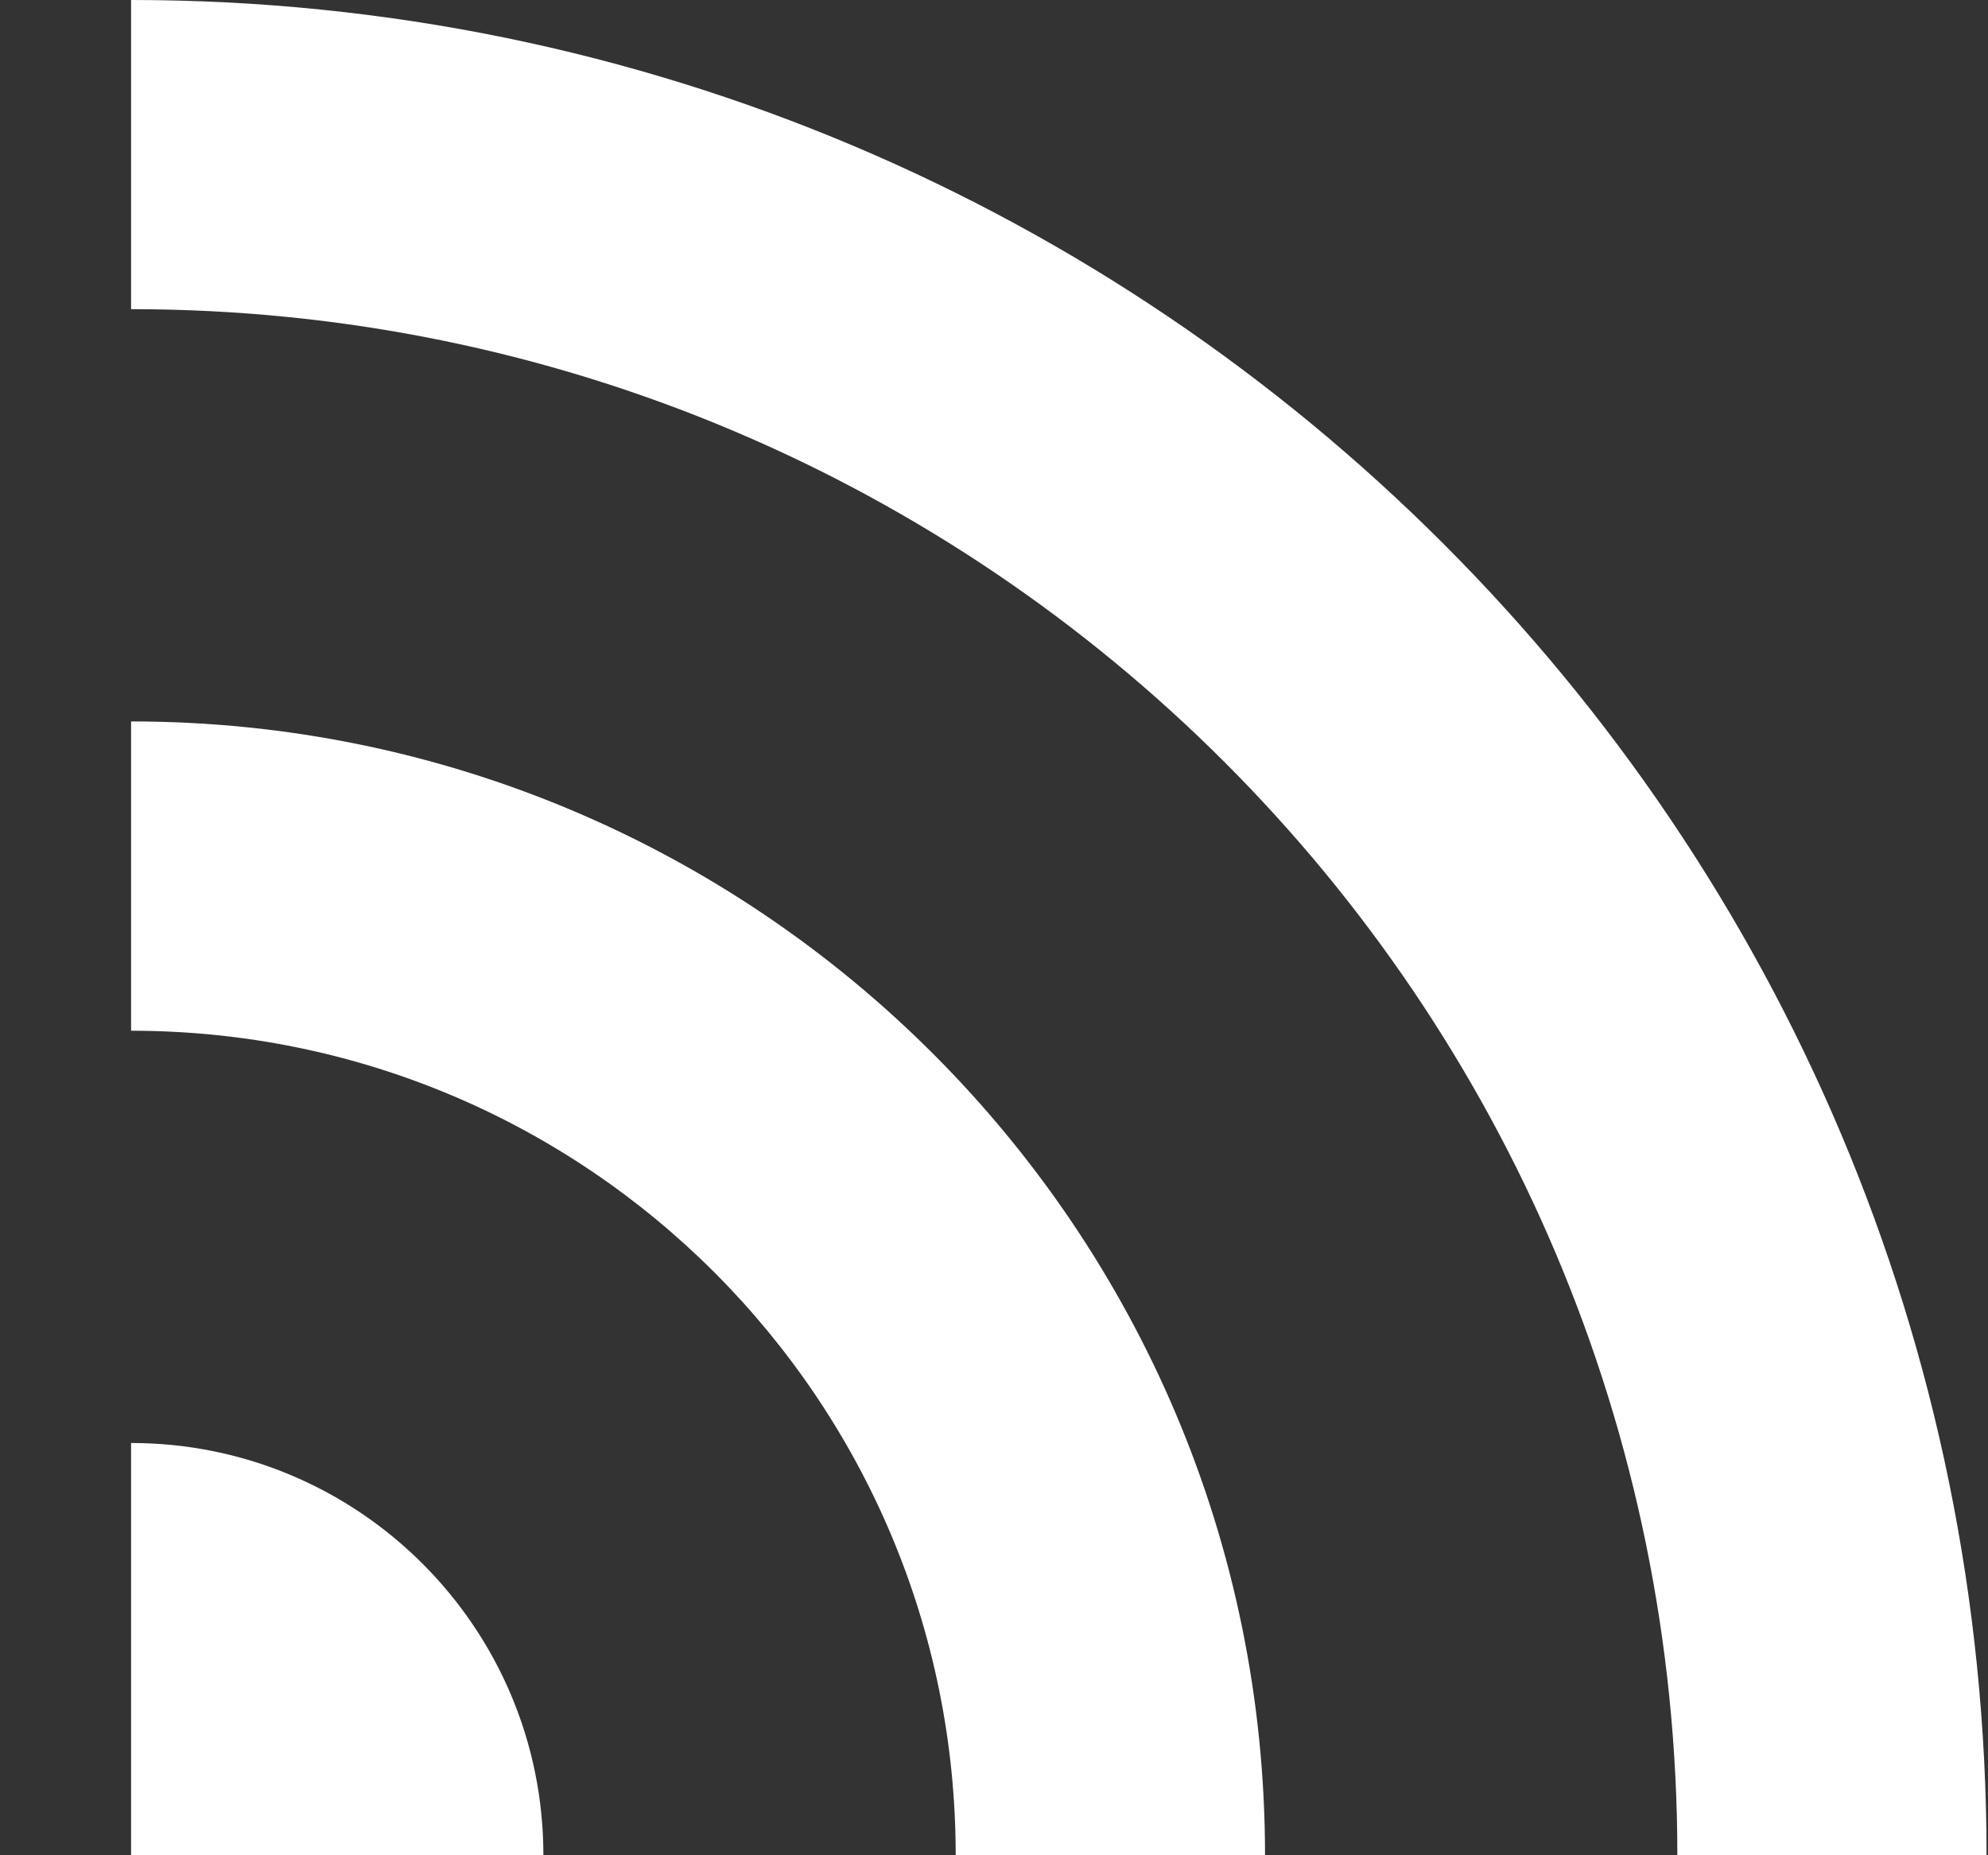 <svg width="15" height="14" viewBox="0 0 15 14" fill="none" xmlns="http://www.w3.org/2000/svg">
<rect x="0" y="0" width="15" height="14" fill="#333333" stroke="none"/>
<path d="M0.989 0C8.721 0 14.989 6.268 14.989 14H12.656C12.656 7.557 7.433 2.333 0.989 2.333V0ZM0.989 5.444C5.714 5.444 9.545 9.275 9.545 14H7.211C7.211 10.563 4.426 7.778 0.989 7.778V5.444ZM0.989 10.889C2.707 10.889 4.1 12.282 4.1 14H0.989V10.889Z" fill="white"/>
</svg>
